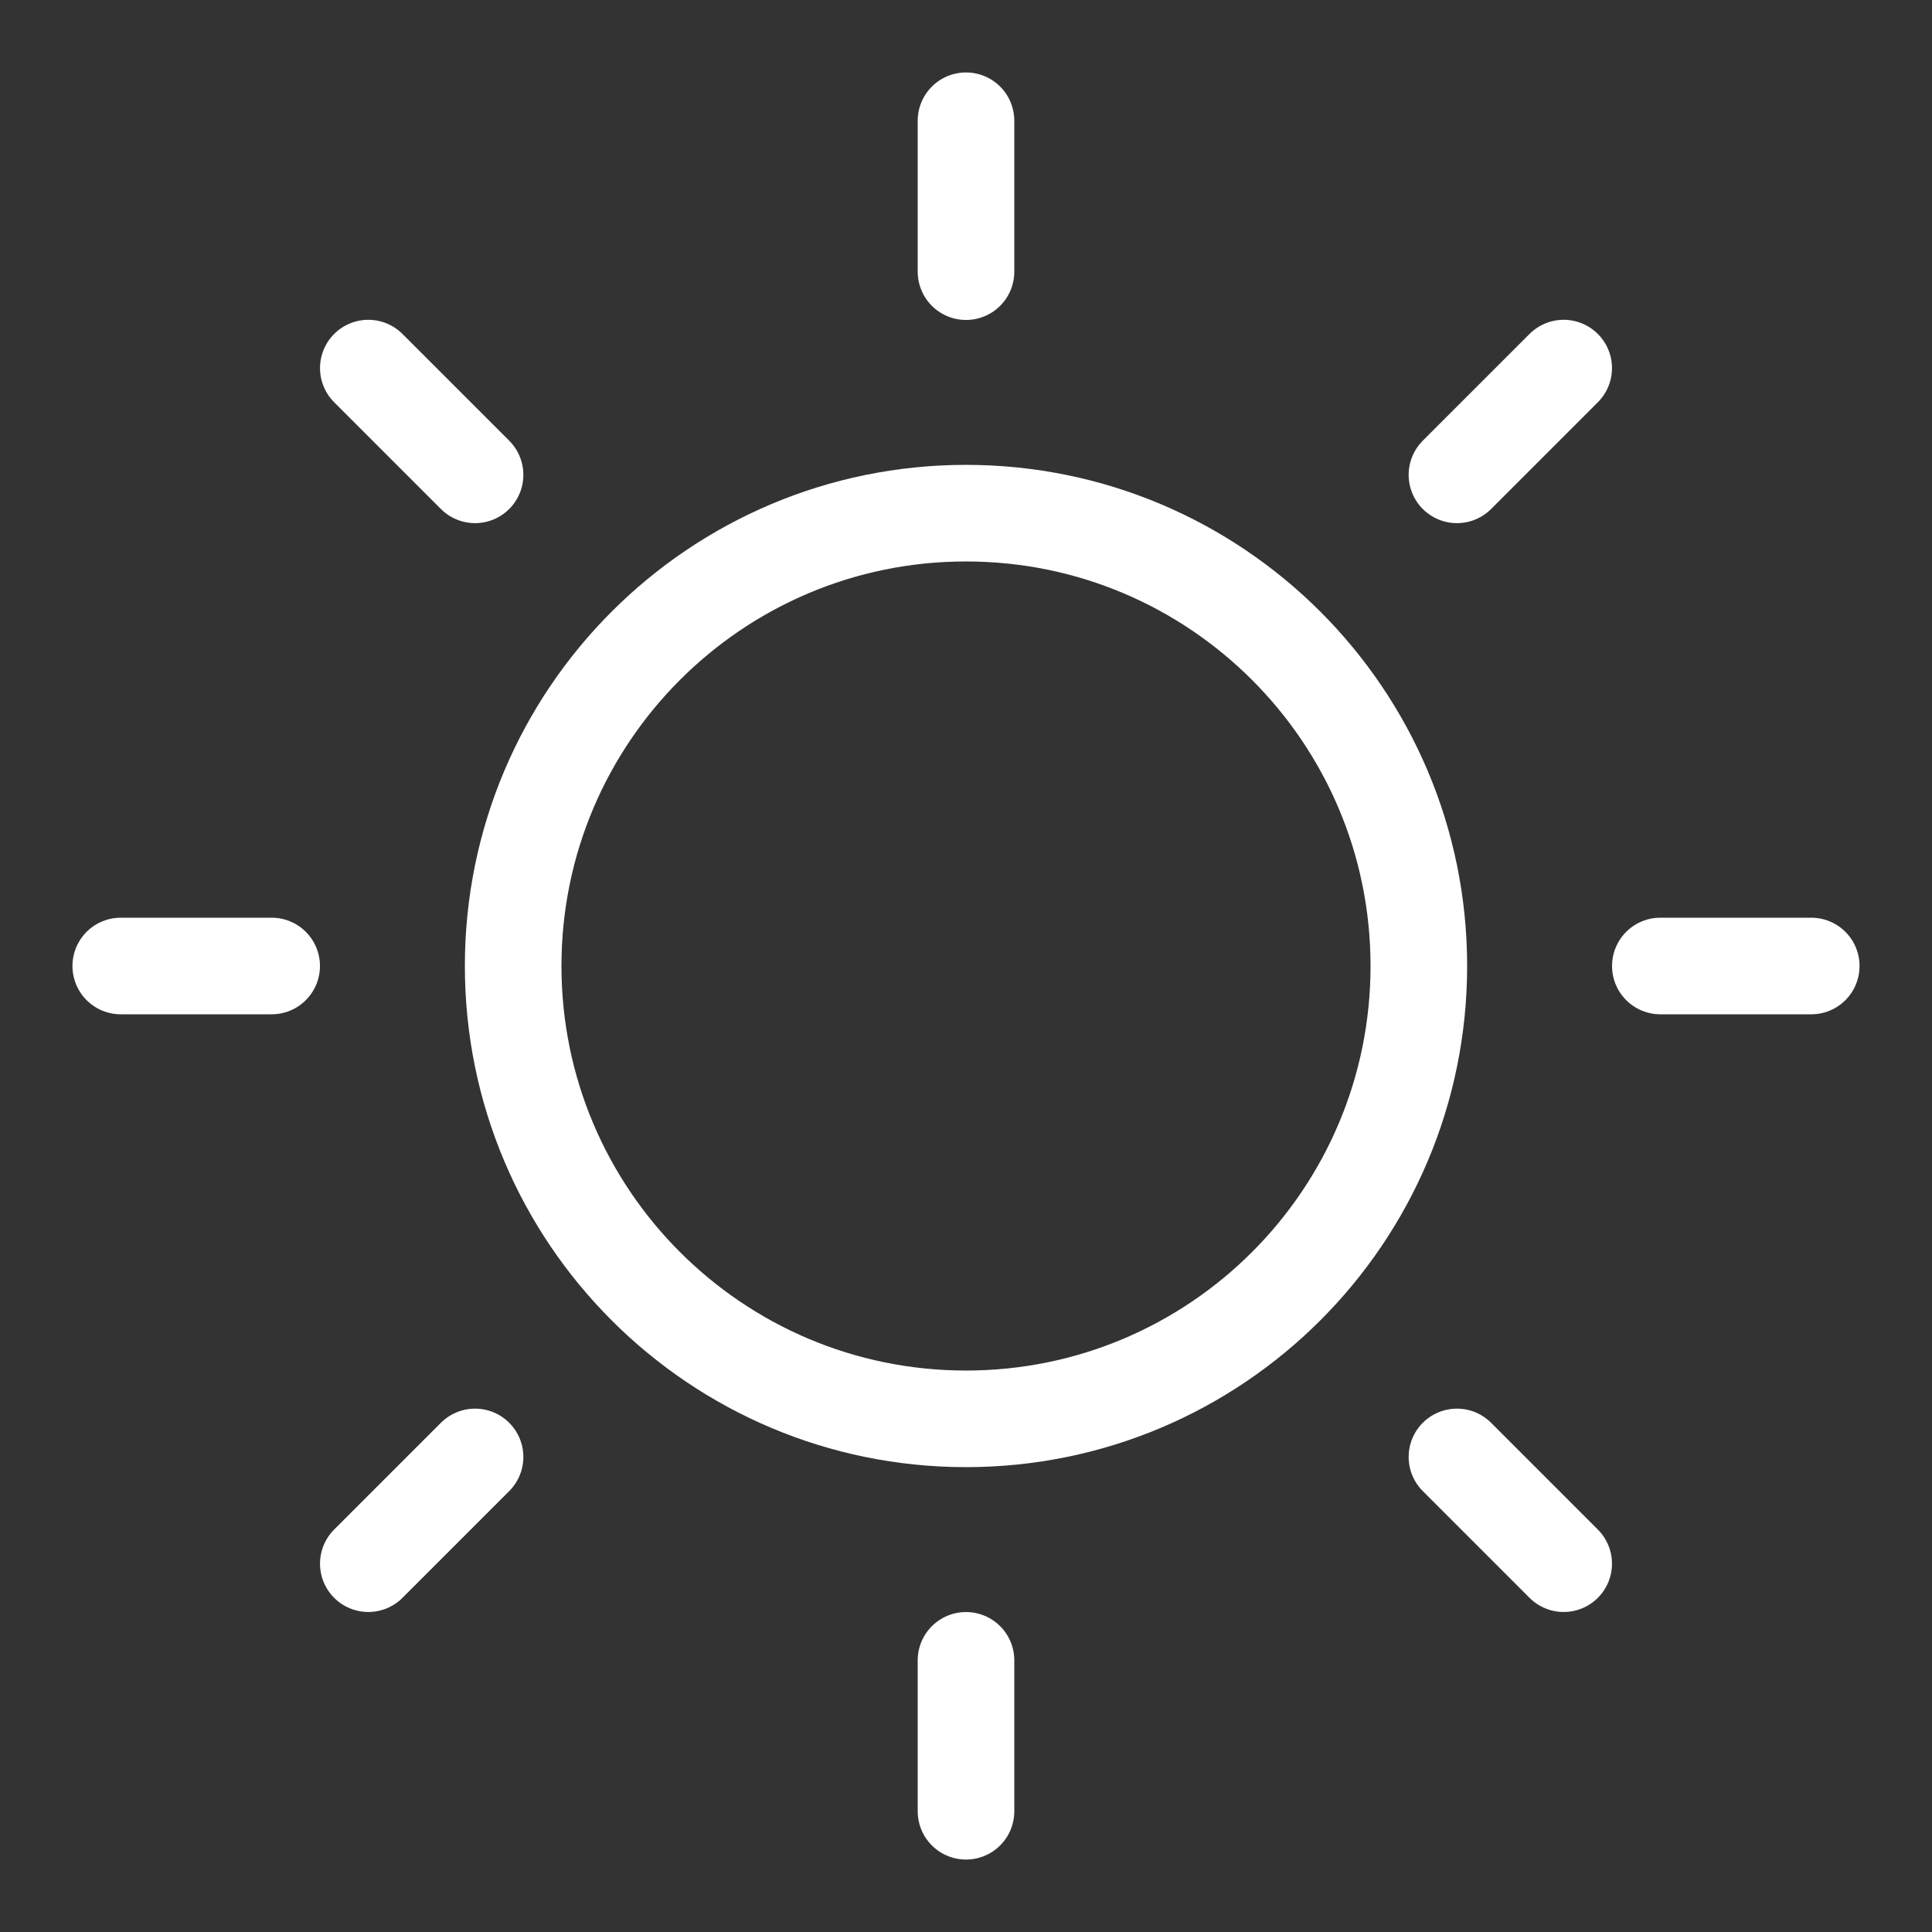 <?xml version="1.0" encoding="UTF-8"?> <svg xmlns="http://www.w3.org/2000/svg" width="36" height="36" viewBox="0 0 36 36" fill="none"><rect x="0" y="0" width="36" height="36" fill="#333333" stroke="none"/> <path d="M18 26.438C22.66 26.438 26.438 22.66 26.438 18C26.438 13.34 22.66 9.562 18 9.562C13.34 9.562 9.562 13.34 9.562 18C9.562 22.66 13.34 26.438 18 26.438Z" stroke="white" stroke-width="1.8" stroke-linecap="round" stroke-linejoin="round"></path> <path d="M18 5.062V2.25" stroke="white" stroke-width="1.8" stroke-linecap="round" stroke-linejoin="round"></path> <path d="M8.852 8.848L6.863 6.859" stroke="white" stroke-width="1.8" stroke-linecap="round" stroke-linejoin="round"></path> <path d="M5.062 18H2.25" stroke="white" stroke-width="1.8" stroke-linecap="round" stroke-linejoin="round"></path> <path d="M8.852 27.148L6.863 29.137" stroke="white" stroke-width="1.8" stroke-linecap="round" stroke-linejoin="round"></path> <path d="M18 30.938V33.75" stroke="white" stroke-width="1.8" stroke-linecap="round" stroke-linejoin="round"></path> <path d="M27.148 27.148L29.137 29.137" stroke="white" stroke-width="1.8" stroke-linecap="round" stroke-linejoin="round"></path> <path d="M30.938 18H33.75" stroke="white" stroke-width="1.8" stroke-linecap="round" stroke-linejoin="round"></path> <path d="M27.148 8.848L29.137 6.859" stroke="white" stroke-width="1.8" stroke-linecap="round" stroke-linejoin="round"></path> </svg> 